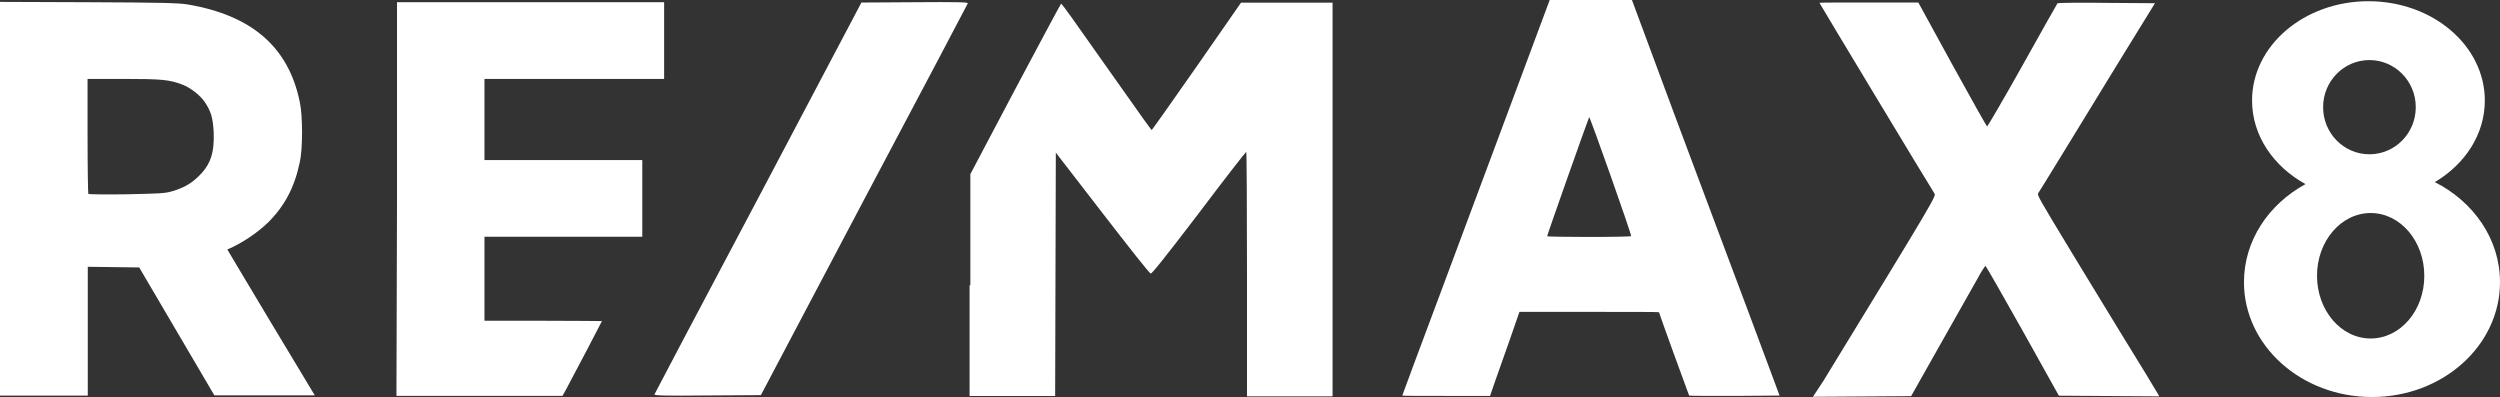 <svg xmlns="http://www.w3.org/2000/svg" xmlns:xlink="http://www.w3.org/1999/xlink" id="layer" x="0px" y="0px" viewBox="0 0 2255.6 358.2" style="enable-background:new 0 0 2255.6 358.2;" xml:space="preserve"><rect x="0" y="0" width="2255.6" height="358.2" fill="#333333" stroke="none"/><style type="text/css">	.st0{fill:#FFFFFF;}</style><g>	<g id="layer1">		<g id="g4693">			<path id="path104" class="st0" d="M0,1.7v177.6v177.6h39.6h39.6v-58.1v-58.1l23.2,0.3l23.2,0.3l33.9,57.7l33.9,57.7h45.3H284    l-39.6-65.8c-21.8-36.3-39.3-65.8-39.3-65.8c13.4-5.7,27.2-15.1,36.9-24.5c14.8-14.8,23.8-31.6,28.5-54.4c2.7-11.7,2.7-41.6,0-54    C260.5,42.6,227.3,13.8,169.2,4c-8.4-1.3-21.5-1.7-89.6-2L0,1.7z M78.9,71.2h32.6c34.2,0,41.3,0.7,52.7,5    c7.4,2.7,16.4,9.7,20.5,15.8c5.7,8.4,7.4,14.4,8.1,27.2c0.7,18.5-2.7,29.2-13.4,39.6c-7,7-13.8,10.7-24.2,13.8    c-7,2-11.1,2-41.3,2.7c-18.5,0.3-33.9,0-34.2-0.3c-0.3-0.3-0.7-23.8-0.7-52V71.2z"></path>			<path id="path100" class="st0" d="M358.2,179.6V2h120.5h120.5v34.6v34.6h-80.9h-81.2v36.6v36.6h71.2h71.2v34.6v34.6h-71.2h-71.2    v37.9v37.9h53c29.2,0,53,0.3,53,0.3c0,0.3-23.8,45.7-31.9,60.8l-3.7,6.7h-74.9h-74.9L358.2,179.6z"></path>			<path id="path98" class="st0" d="M590.5,355.8c0.3-0.7,42.3-80.6,93.7-177.3l93-176.2L825.5,2c38.6-0.3,48.3,0,47.7,1    c-0.3,0.7-42.3,80.6-93.7,177.3l-93,176.2l-48.3,0.3C599.9,357.2,590.2,356.9,590.5,355.8L590.5,355.8z"></path>			<path id="path96" class="st0" d="M875.5,257.1v-100l40.6-76.9c22.5-42.3,41-76.9,41.3-76.9c0.3,0,4.7,5.7,9.7,12.8    c8.4,12.1,50.7,71.5,65.1,92c3.7,5,6.7,9.4,7,9.1c0.3,0,18.5-25.8,40.6-57.4l39.9-57.4h41.3h41.3v177.6v177.6h-38.6h-38.6V247.1    c0-60.4-0.3-110.1-0.7-110.1s-19.8,24.8-42.6,55.1c-30.2,39.6-42.6,55.1-43.6,54.7c-1,0-20.5-24.8-43.6-54.7l-42-54.4l-0.3,109.8    l-0.3,109.8h-38.6h-38.6v-100H875.5z"></path>			<path id="path94" class="st0" d="M1398.2,0l-1,2.7c-0.7,1.7-15.4,41.3-32.9,88.3c-17.5,47-47,125.9-65.5,175.6    c-18.5,49.3-33.6,90-33.6,90.3s17.8,0.3,39.6,0.3h39.6l4-11.7c2.3-6.4,8.4-23.5,13.4-37.9l9.1-26.2h63.1c34.6,0,62.8,0,62.8,0.3    c0,0.7,26.9,74.9,27.2,75.2c0.3,0.3,18.8,0.3,41,0.3l40.6-0.3l-26.9-72.2c-14.8-39.6-45-119.8-66.8-178.3L1472.4,0h-37.3    L1398.2,0L1398.2,0z M1433.8,105.7c0.7-0.7,38.3,105.7,37.9,107.4c0,0.3-17.1,0.7-37.9,0.7c-20.8,0-37.9-0.3-37.9-0.7    C1395.8,212.2,1433.1,106.8,1433.8,105.7z"></path>			<path id="path90" class="st0" d="M1645.3,343.4c101.4-165.8,101.7-166.5,100-168.9c-3.4-5-103.7-171.5-103.7-171.9    s20.1-0.3,44.6-0.3h44.6l30.5,55.7c16.8,30.5,30.9,55.7,31.6,56.1c0.3,0,14.8-24.5,31.9-55.1s31.2-55.7,31.6-56.1    c0.3-0.3,20.5-0.7,44.3-0.3l43.6,0.3l-30.2,49c-16.4,26.9-39.9,65.1-52,84.9s-22.5,36.6-23.2,37.6c-1,1.7,1,5,28.2,50    c6,9.7,25.8,42.6,44.6,73.2c18.8,30.5,34.6,56.4,35.2,57.7l1.3,2.3l-45.3-0.3l-45.3-0.3l-32.6-58.4    c-18.1-32.2-33.2-58.7-33.6-58.7c-0.3,0-3.7,4.7-7,11.1c-3.4,6-18.5,32.6-33.2,58.7l-26.9,47.7l-44.3,0.3l-44.3,0.3L1645.3,343.4    z"></path>		</g>	</g>	<path class="st0" d="M2196.8,164.3c27.3-16.2,45.1-43.1,45.1-73.6c0-49.5-47-89.6-105-89.6c-58,0-105,40.1-105,89.6  c0,31.6,19.2,59.4,48.2,75.4c-33.3,18.2-55.5,51-55.5,88.5c0,57.2,51.7,103.6,115.5,103.6c63.8,0,115.5-46.4,115.5-103.6  C2255.6,215.8,2231.9,182.1,2196.8,164.3z M2137.8,54.2c23.1,0,41.8,19,41.8,42.5s-18.7,42.5-41.8,42.5c-23.1,0-41.8-19-41.8-42.5  S2114.7,54.2,2137.8,54.2z M2138.9,305.4c-26.8,0-48.4-25.4-48.4-56.6c0-31.3,21.7-56.6,48.4-56.6c26.8,0,48.4,25.4,48.4,56.6  C2187.4,280.1,2165.7,305.4,2138.9,305.4z"></path></g></svg>